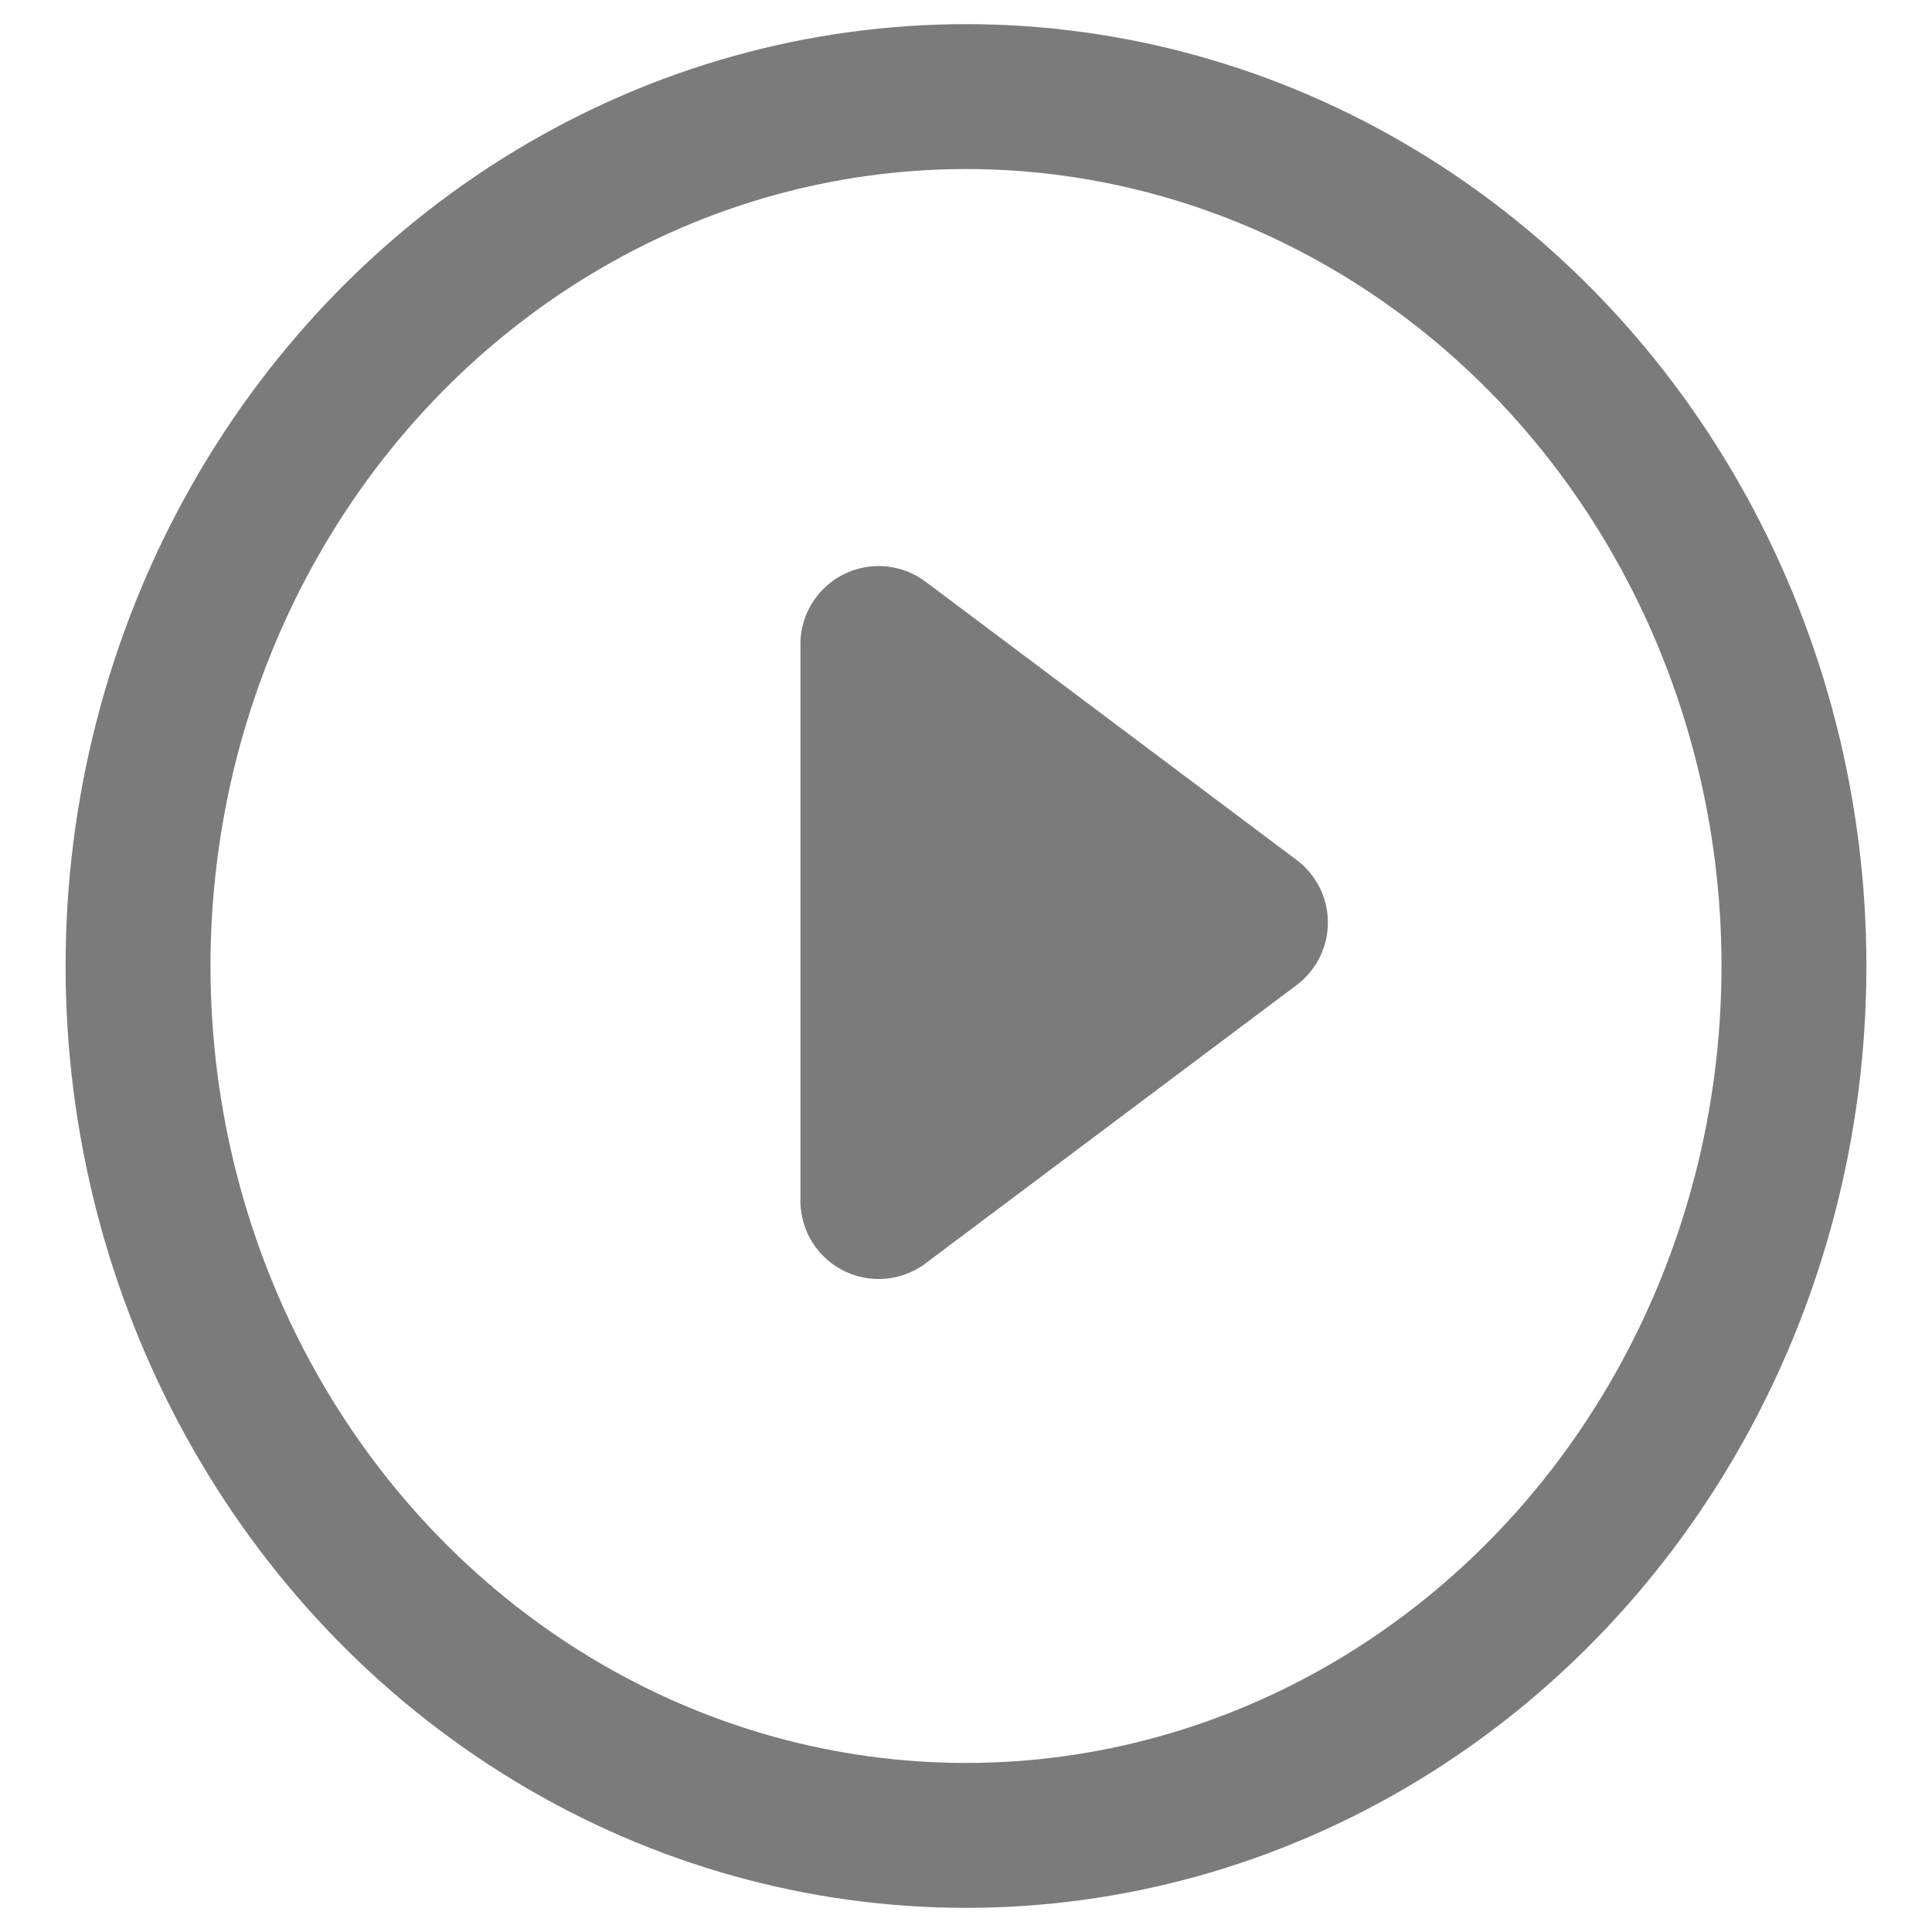 <svg xmlns="http://www.w3.org/2000/svg" width="20" height="20" fill="none" fill-rule="evenodd"><ellipse stroke="#7b7b7b" stroke-width="1.5" cx="10" cy="10" rx="8.571" ry="9"/><path d="M13.422 10.198l-3.84 2.88a.81.81 0 0 1-1.296-.648V6.67a.81.81 0 0 1 1.296-.648l3.84 2.88a.81.81 0 0 1 0 1.296z" fill="#7b7b7b"/></svg>